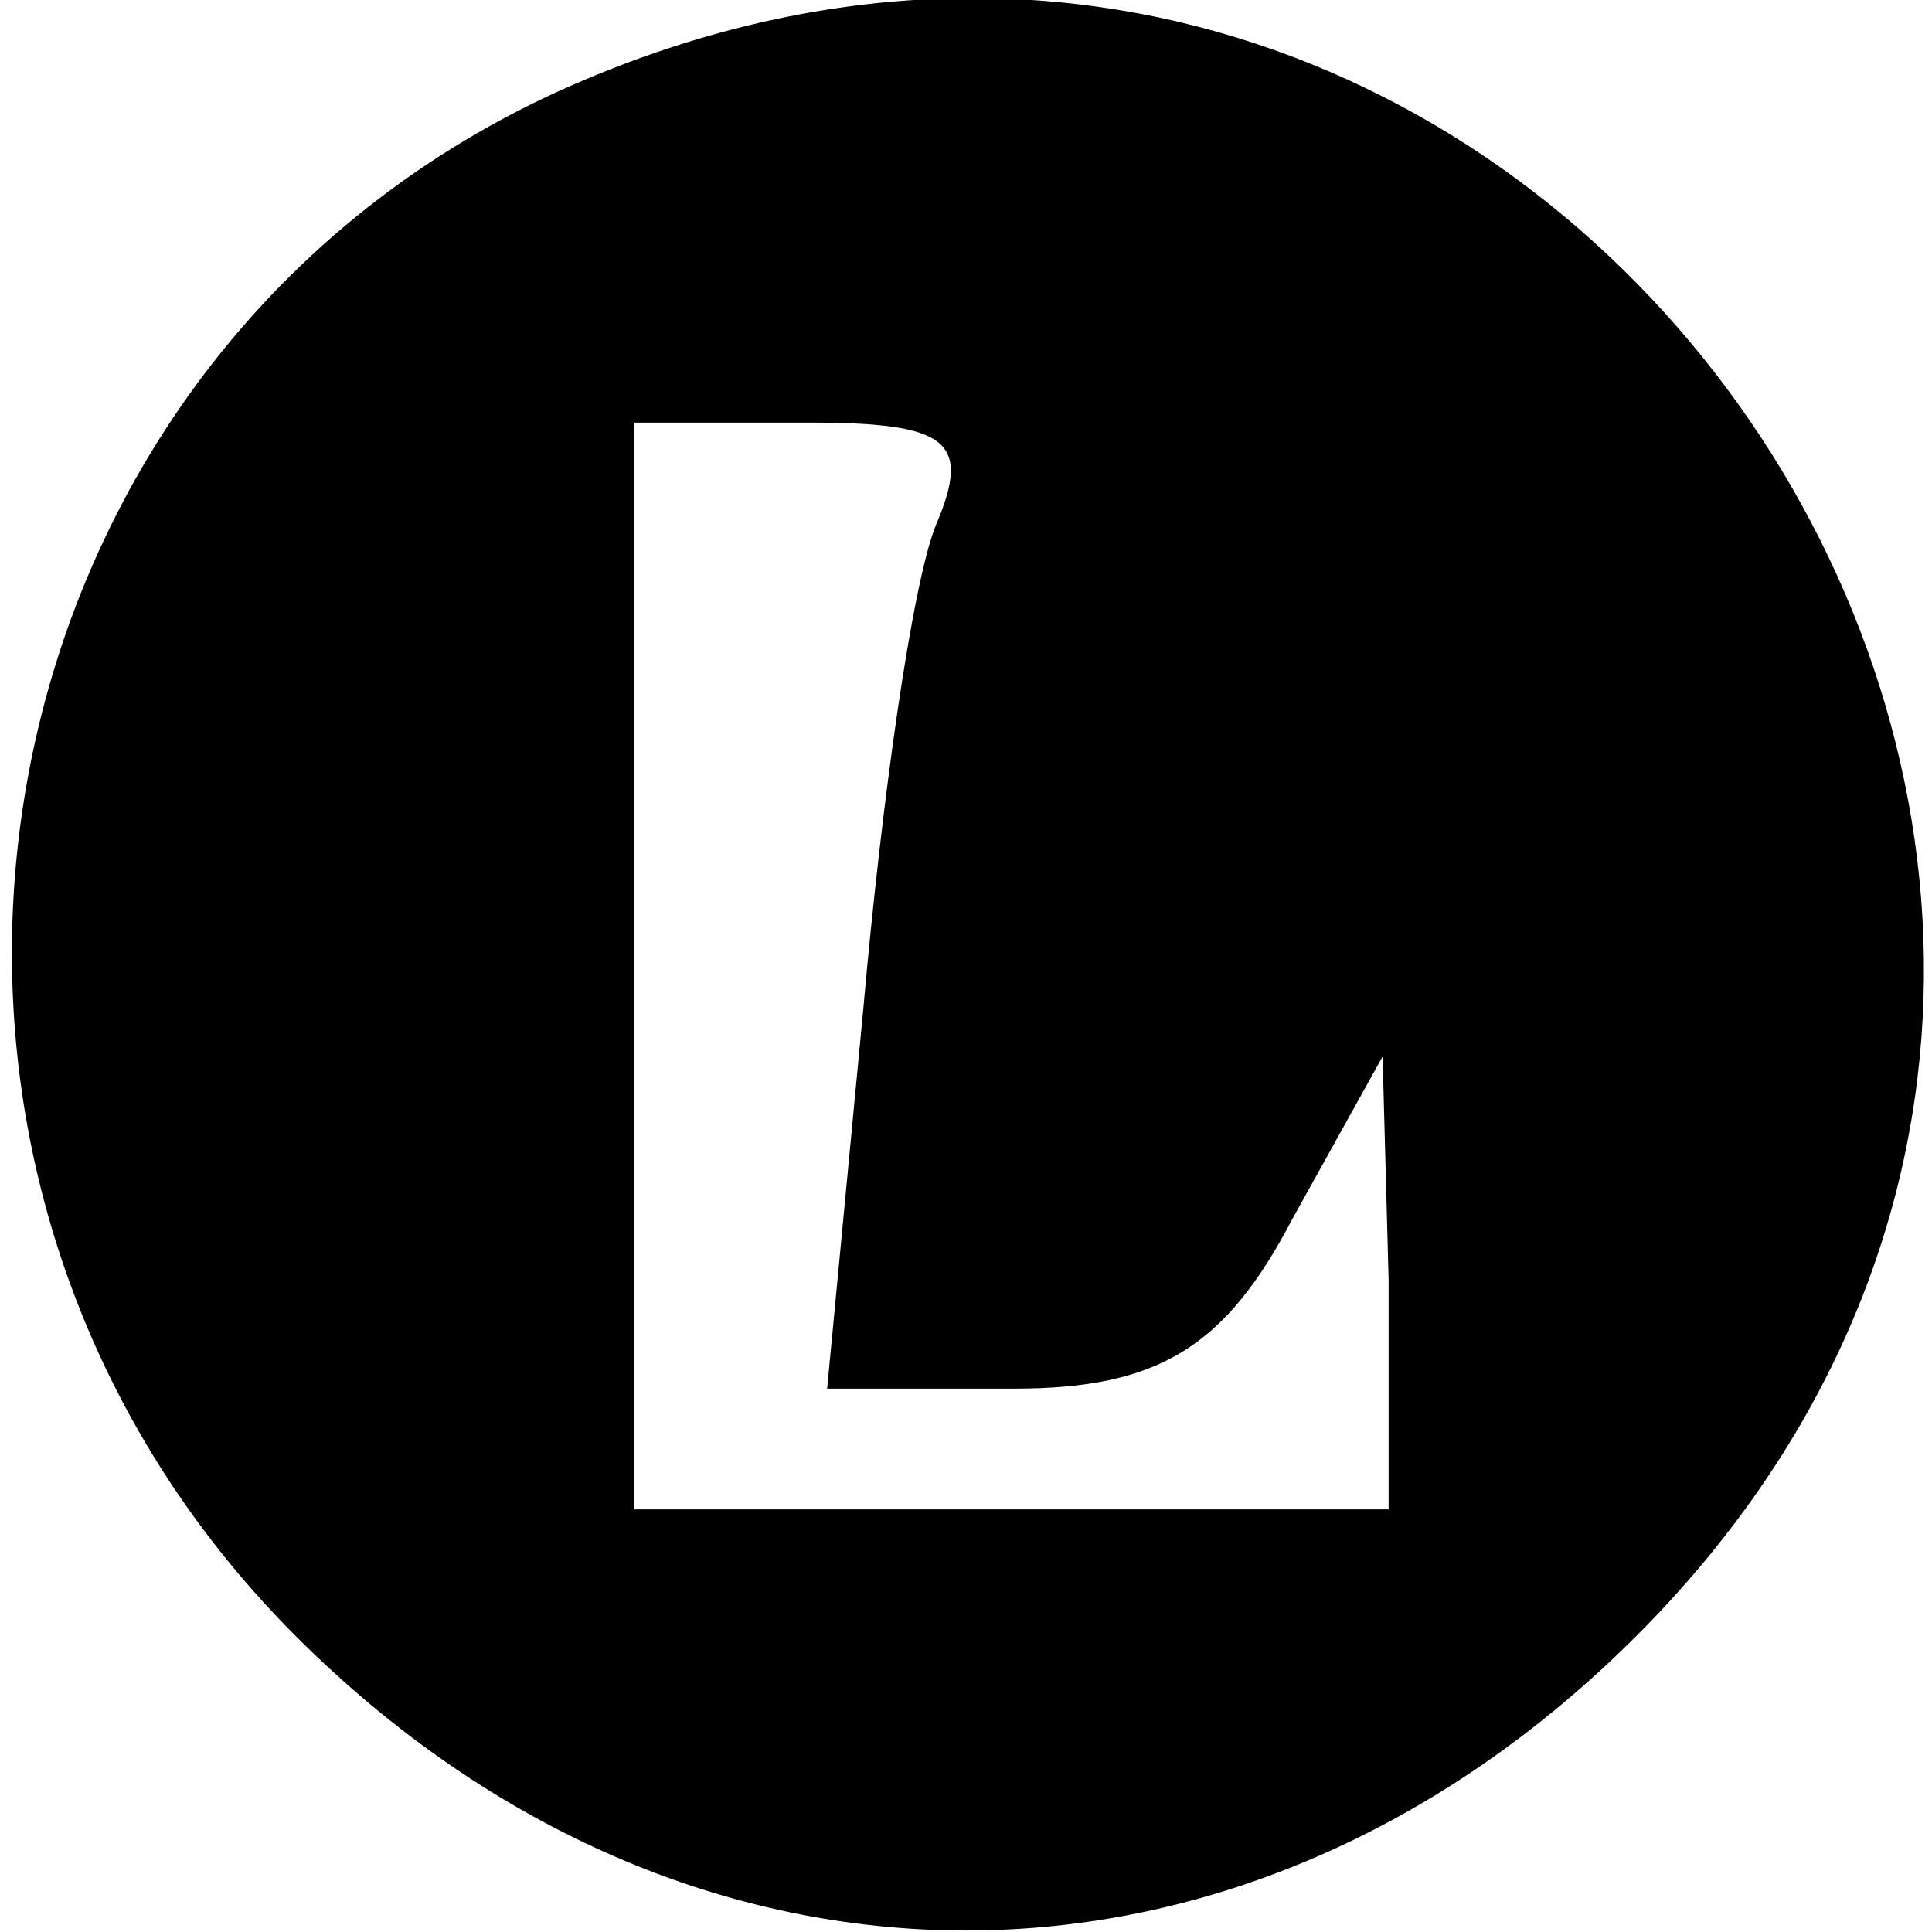 <?xml version="1.0" encoding="UTF-8" standalone="no"?> <svg xmlns="http://www.w3.org/2000/svg" version="1.0" width="32pt" height="32pt" viewBox="0 0 32 32" preserveAspectRatio="xMidYMid meet"><g transform="translate(0,32) scale(0.1,-0.1)" fill="#000000" stroke="none"><path d="M95 306 c-101 -44 -125 -178 -46 -257 65 -65 157 -65 222 0 124 124 -15 327 -176 257z m60 -73 c-4 -10 -9 -46 -12 -80 l-6 -63 31 0 c24 0 35 7 46 28 l15 27 1 -37 0 -38 -62 0 -63 0 0 90 0 90 29 0 c23 0 27 -3 21 -17z"></path></g></svg> 